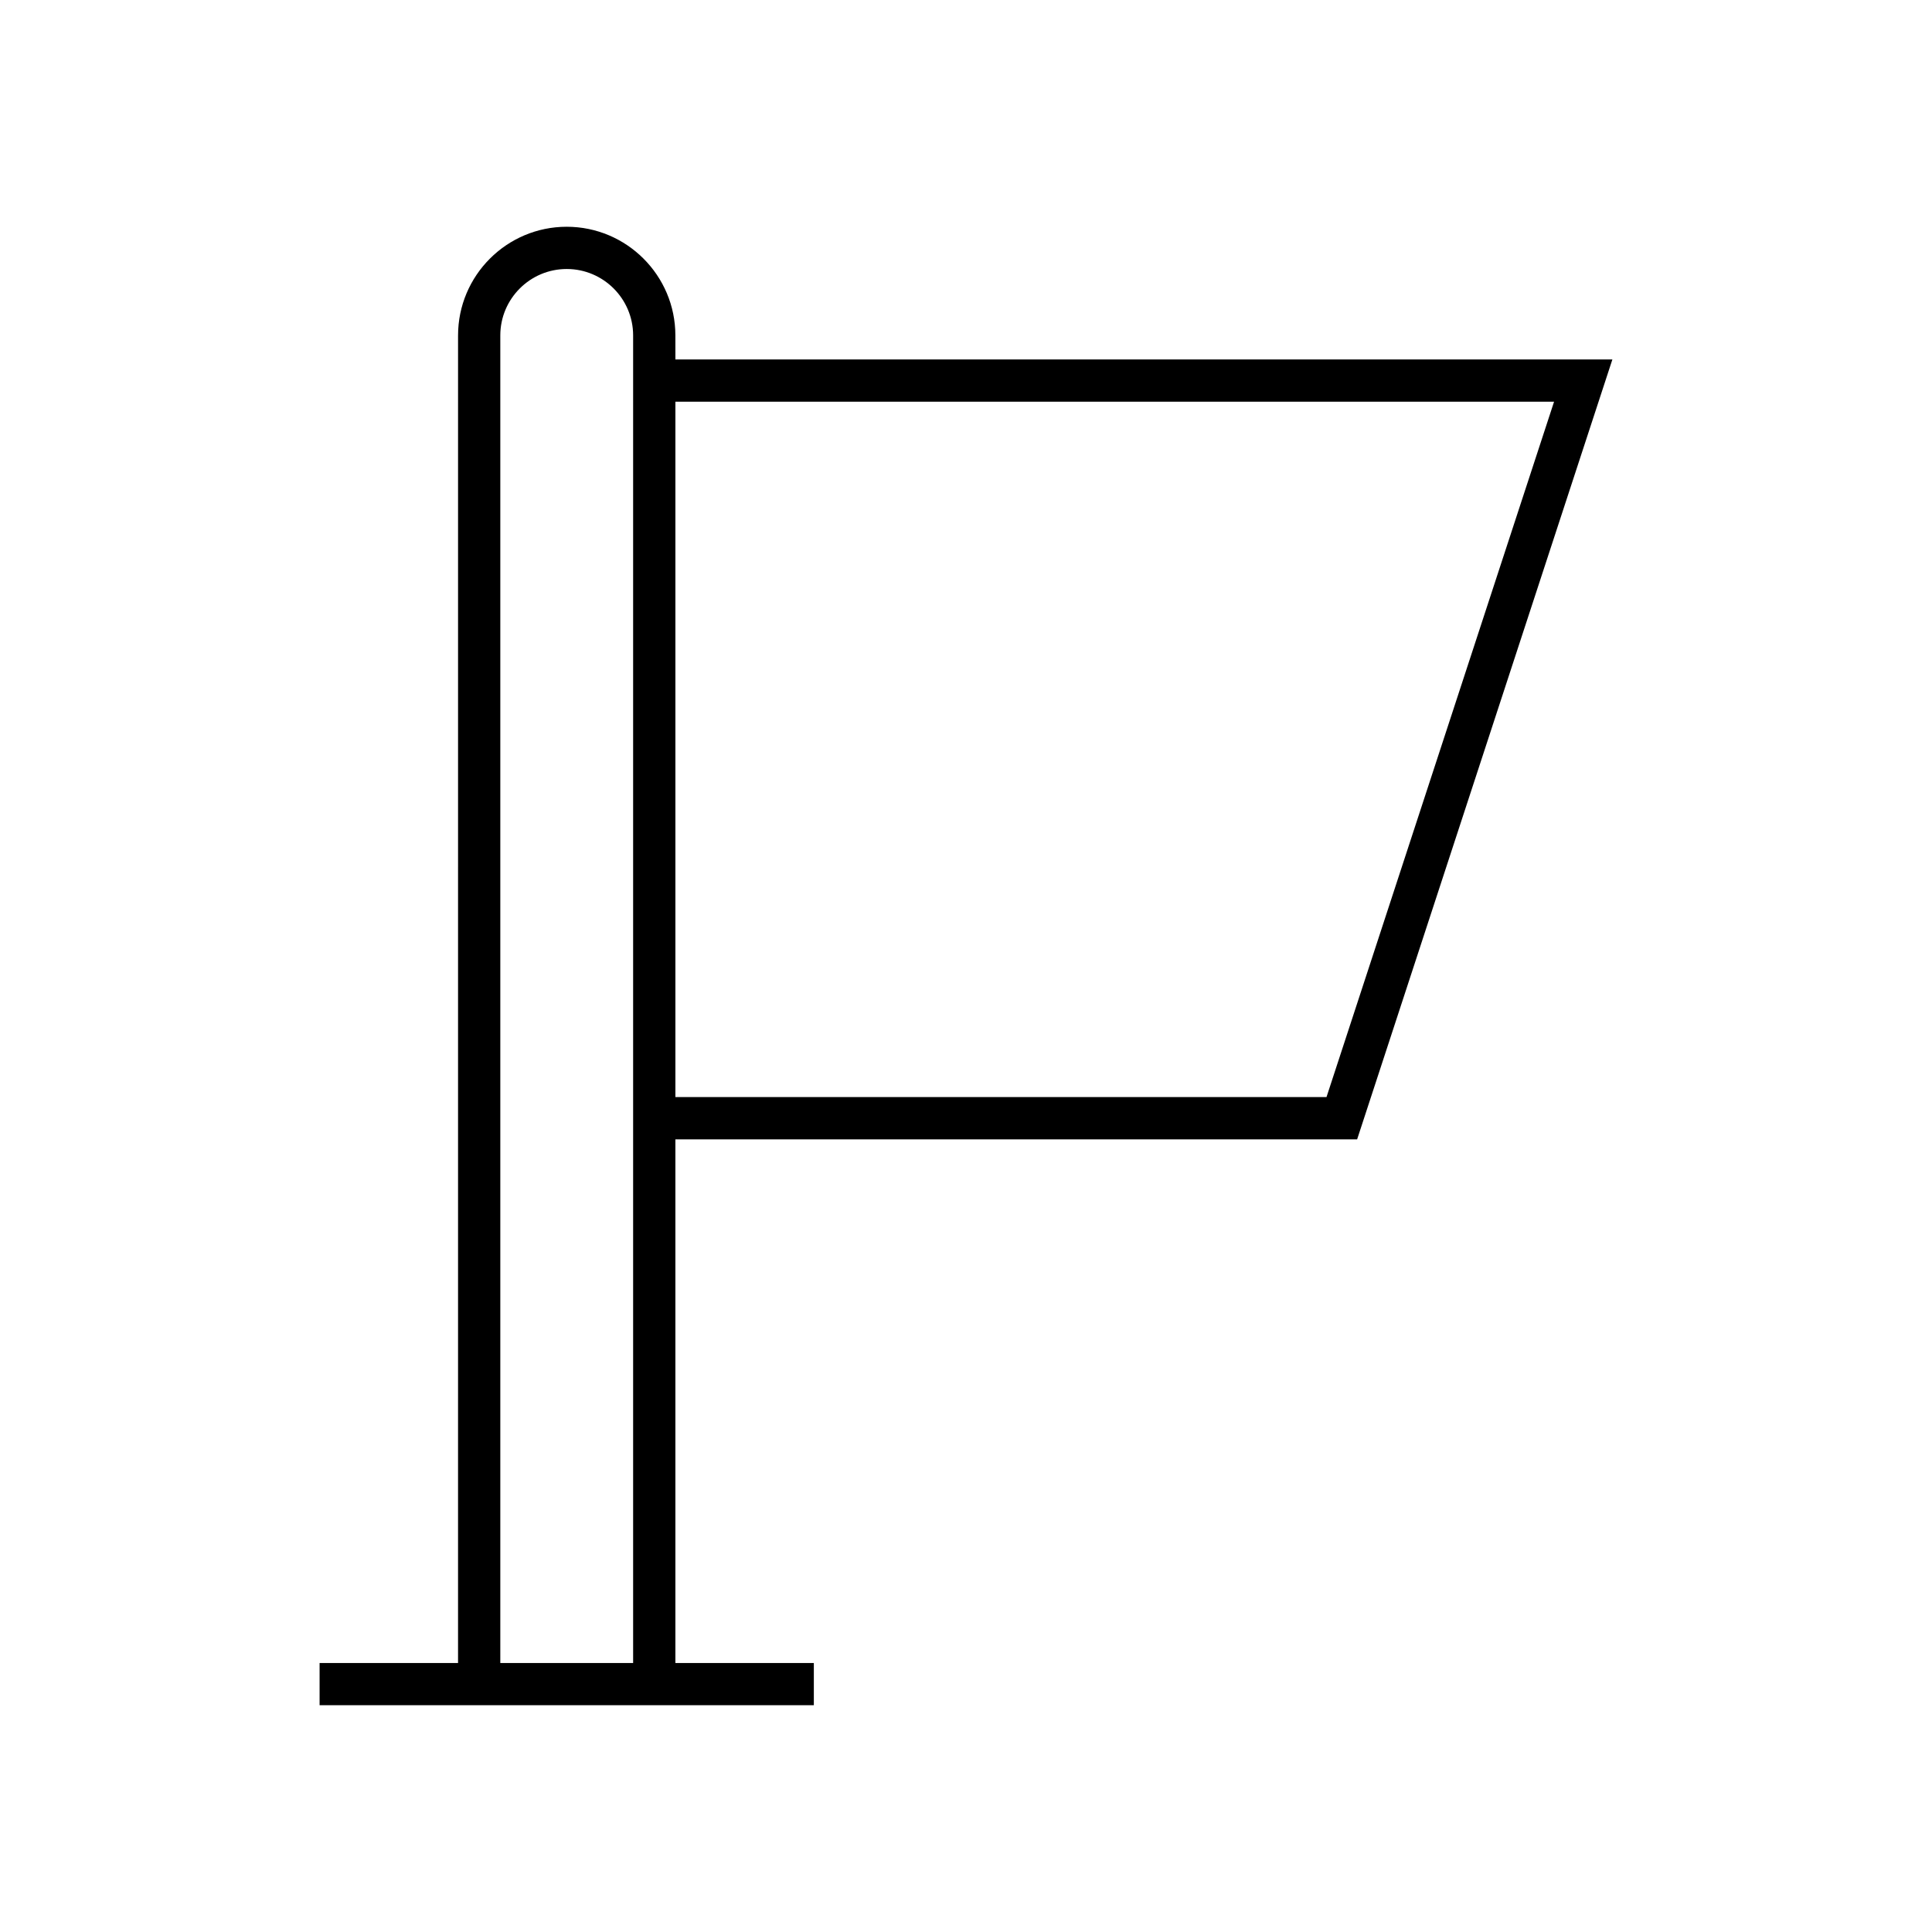<?xml version="1.0" encoding="UTF-8"?>
<!-- Uploaded to: ICON Repo, www.svgrepo.com, Generator: ICON Repo Mixer Tools -->
<svg fill="#000000" width="800px" height="800px" version="1.1" viewBox="144 144 512 512" xmlns="http://www.w3.org/2000/svg">
 <path d="m322.98 232.89c0-15.879-12.918-28.797-28.797-28.797-15.875 0-28.793 12.918-28.793 28.797l-0.004 351.82h-36.691v11.195h130.98v-11.195h-36.691v-138.77h180.67l67.645-206.68h-248.31zm-11.195 351.82h-35.199v-351.82c0-9.707 7.894-17.602 17.598-17.602 9.707 0 17.602 7.894 17.602 17.602zm244.06-334.26-60.309 184.29h-172.55v-184.29z"/>
</svg>